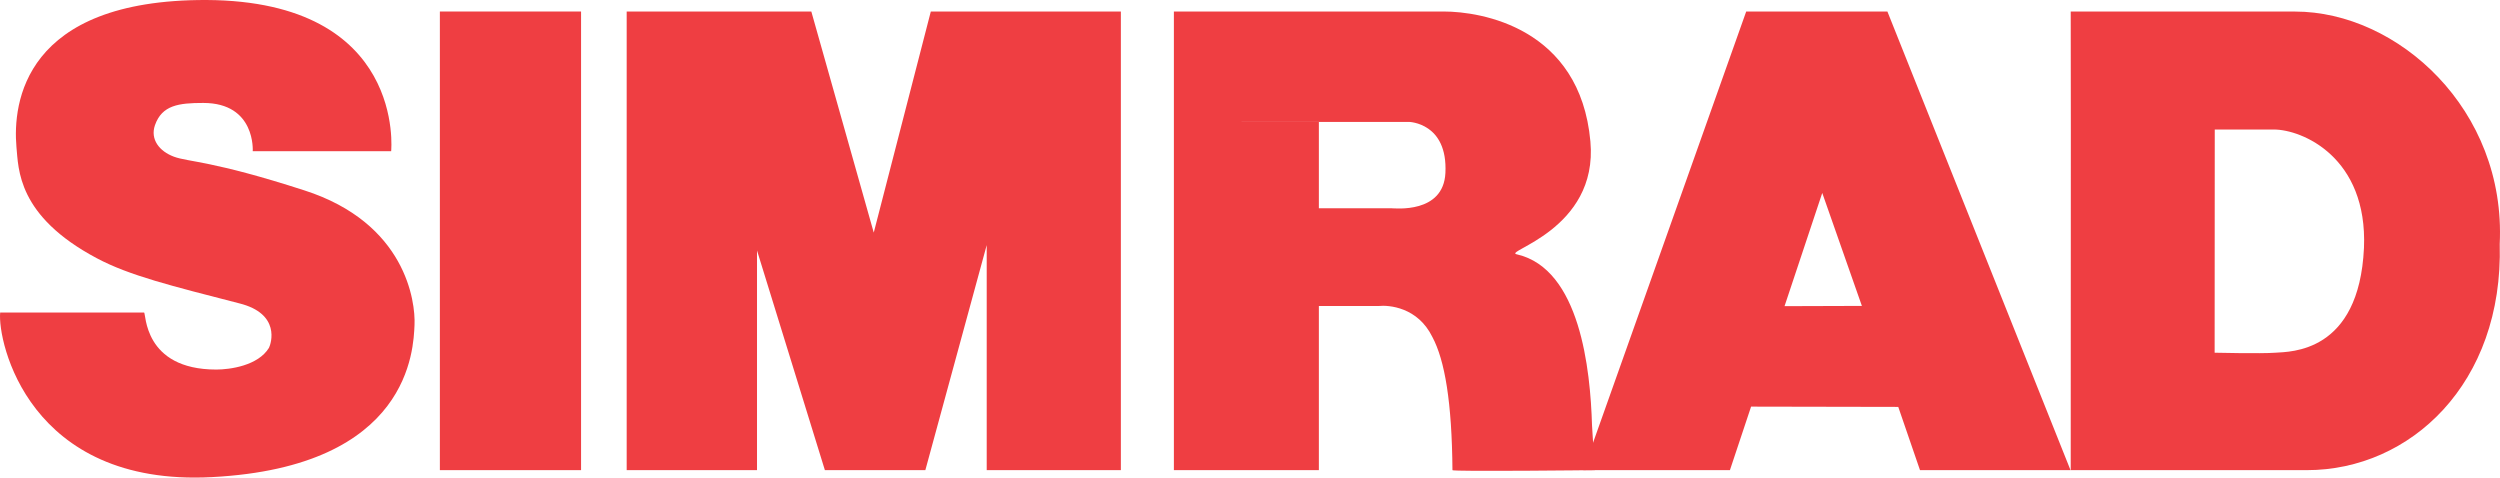 <?xml version="1.0" encoding="UTF-8"?>
<svg id="Layer_1" data-name="Layer 1" xmlns="http://www.w3.org/2000/svg" viewBox="0 0 614.39 117.36">
  <defs>
    <style>
      .cls-1 {
        fill: #ef3e42;
        fill-rule: evenodd;
      }
    </style>
  </defs>
  <path class="cls-1" d="M62.1,37.16h34.03S99.87,.27,50.75,0C5.78-.13,3.11,25.42,4.04,36.1c.53,5.34,.13,16.95,19.75,27.36,8.01,4.27,18.42,6.81,34.97,11.08,10.28,2.54,7.87,9.88,7.34,10.94-2.67,4.4-9.61,5.34-12.95,5.34-18.02,0-17.22-14.01-17.75-14.01H.04c-.67,7.07,6.94,42.84,52.05,40.44,48.85-2.54,49.51-31.63,49.78-37.37,.27-5.74-2.14-25.09-27.09-33.1-22.69-7.34-28.43-6.94-32.03-8.27-3.6-1.33-5.87-4.27-4.67-7.74,1.73-4.94,5.87-5.47,11.88-5.47,12.95,0,12.15,11.88,12.15,11.88h0Z"/>
  <polygon class="cls-1" points="108.1 2.83 142.8 2.83 142.8 115.54 108.1 115.54 108.1 2.83 108.1 2.83"/>
  <polygon class="cls-1" points="154.01 2.84 199.39 2.84 214.73 57.16 228.75 2.84 275.46 2.84 275.46 115.54 242.49 115.54 242.49 60.23 227.41 115.54 202.72 115.54 186.04 61.56 186.04 115.54 154.01 115.54 154.01 2.84 154.01 2.84"/>
  <path class="cls-1" d="M324.12,115.54h-35.63V2.83h66.33c9.08,0,33.5,3.9,36.03,31.93,2,21.89-22.02,27.09-18.02,27.76,15.48,3.6,18.02,28.29,18.42,42.04,.4,6.81,.69,10.98,.69,10.98,0,0-34.99,.4-34.99,0-.13-16.68-1.87-26.99-4.94-32.73-3.6-7.34-10.68-7.87-13.21-7.61h-14.68v40.34h0Zm-35.63-85.58l35.63,.03v21.19h17.75c.94,0,12.86,1.39,13.35-8.68,.6-12.34-8.94-12.54-8.94-12.54h-57.79Z"/>
  <path class="cls-1" d="M438.56,75.24l19.01-.06-9.74-27.76-9.27,27.82h0Zm-8.22,24.69l-5.2,15.61h-36.03L429.14,2.83h34.7l45,112.71h-36.99l-5.34-15.54-36.18-.07h0Z"/>
  <path class="cls-1" d="M544.29,31.83l-.03,54.85s11.34,.27,14.95,0c3.6-.27,20.55,.13,21.75-25.76,.94-22.29-15.21-29.09-22.15-29.09h-14.51Zm-35.37,0l-.03-28.99h55.12c25.22,0,51.92,24.05,50.31,57.15,.93,34.3-22.02,55.55-47.38,55.55h-58.05l.03-83.71h0Z"/>
</svg>